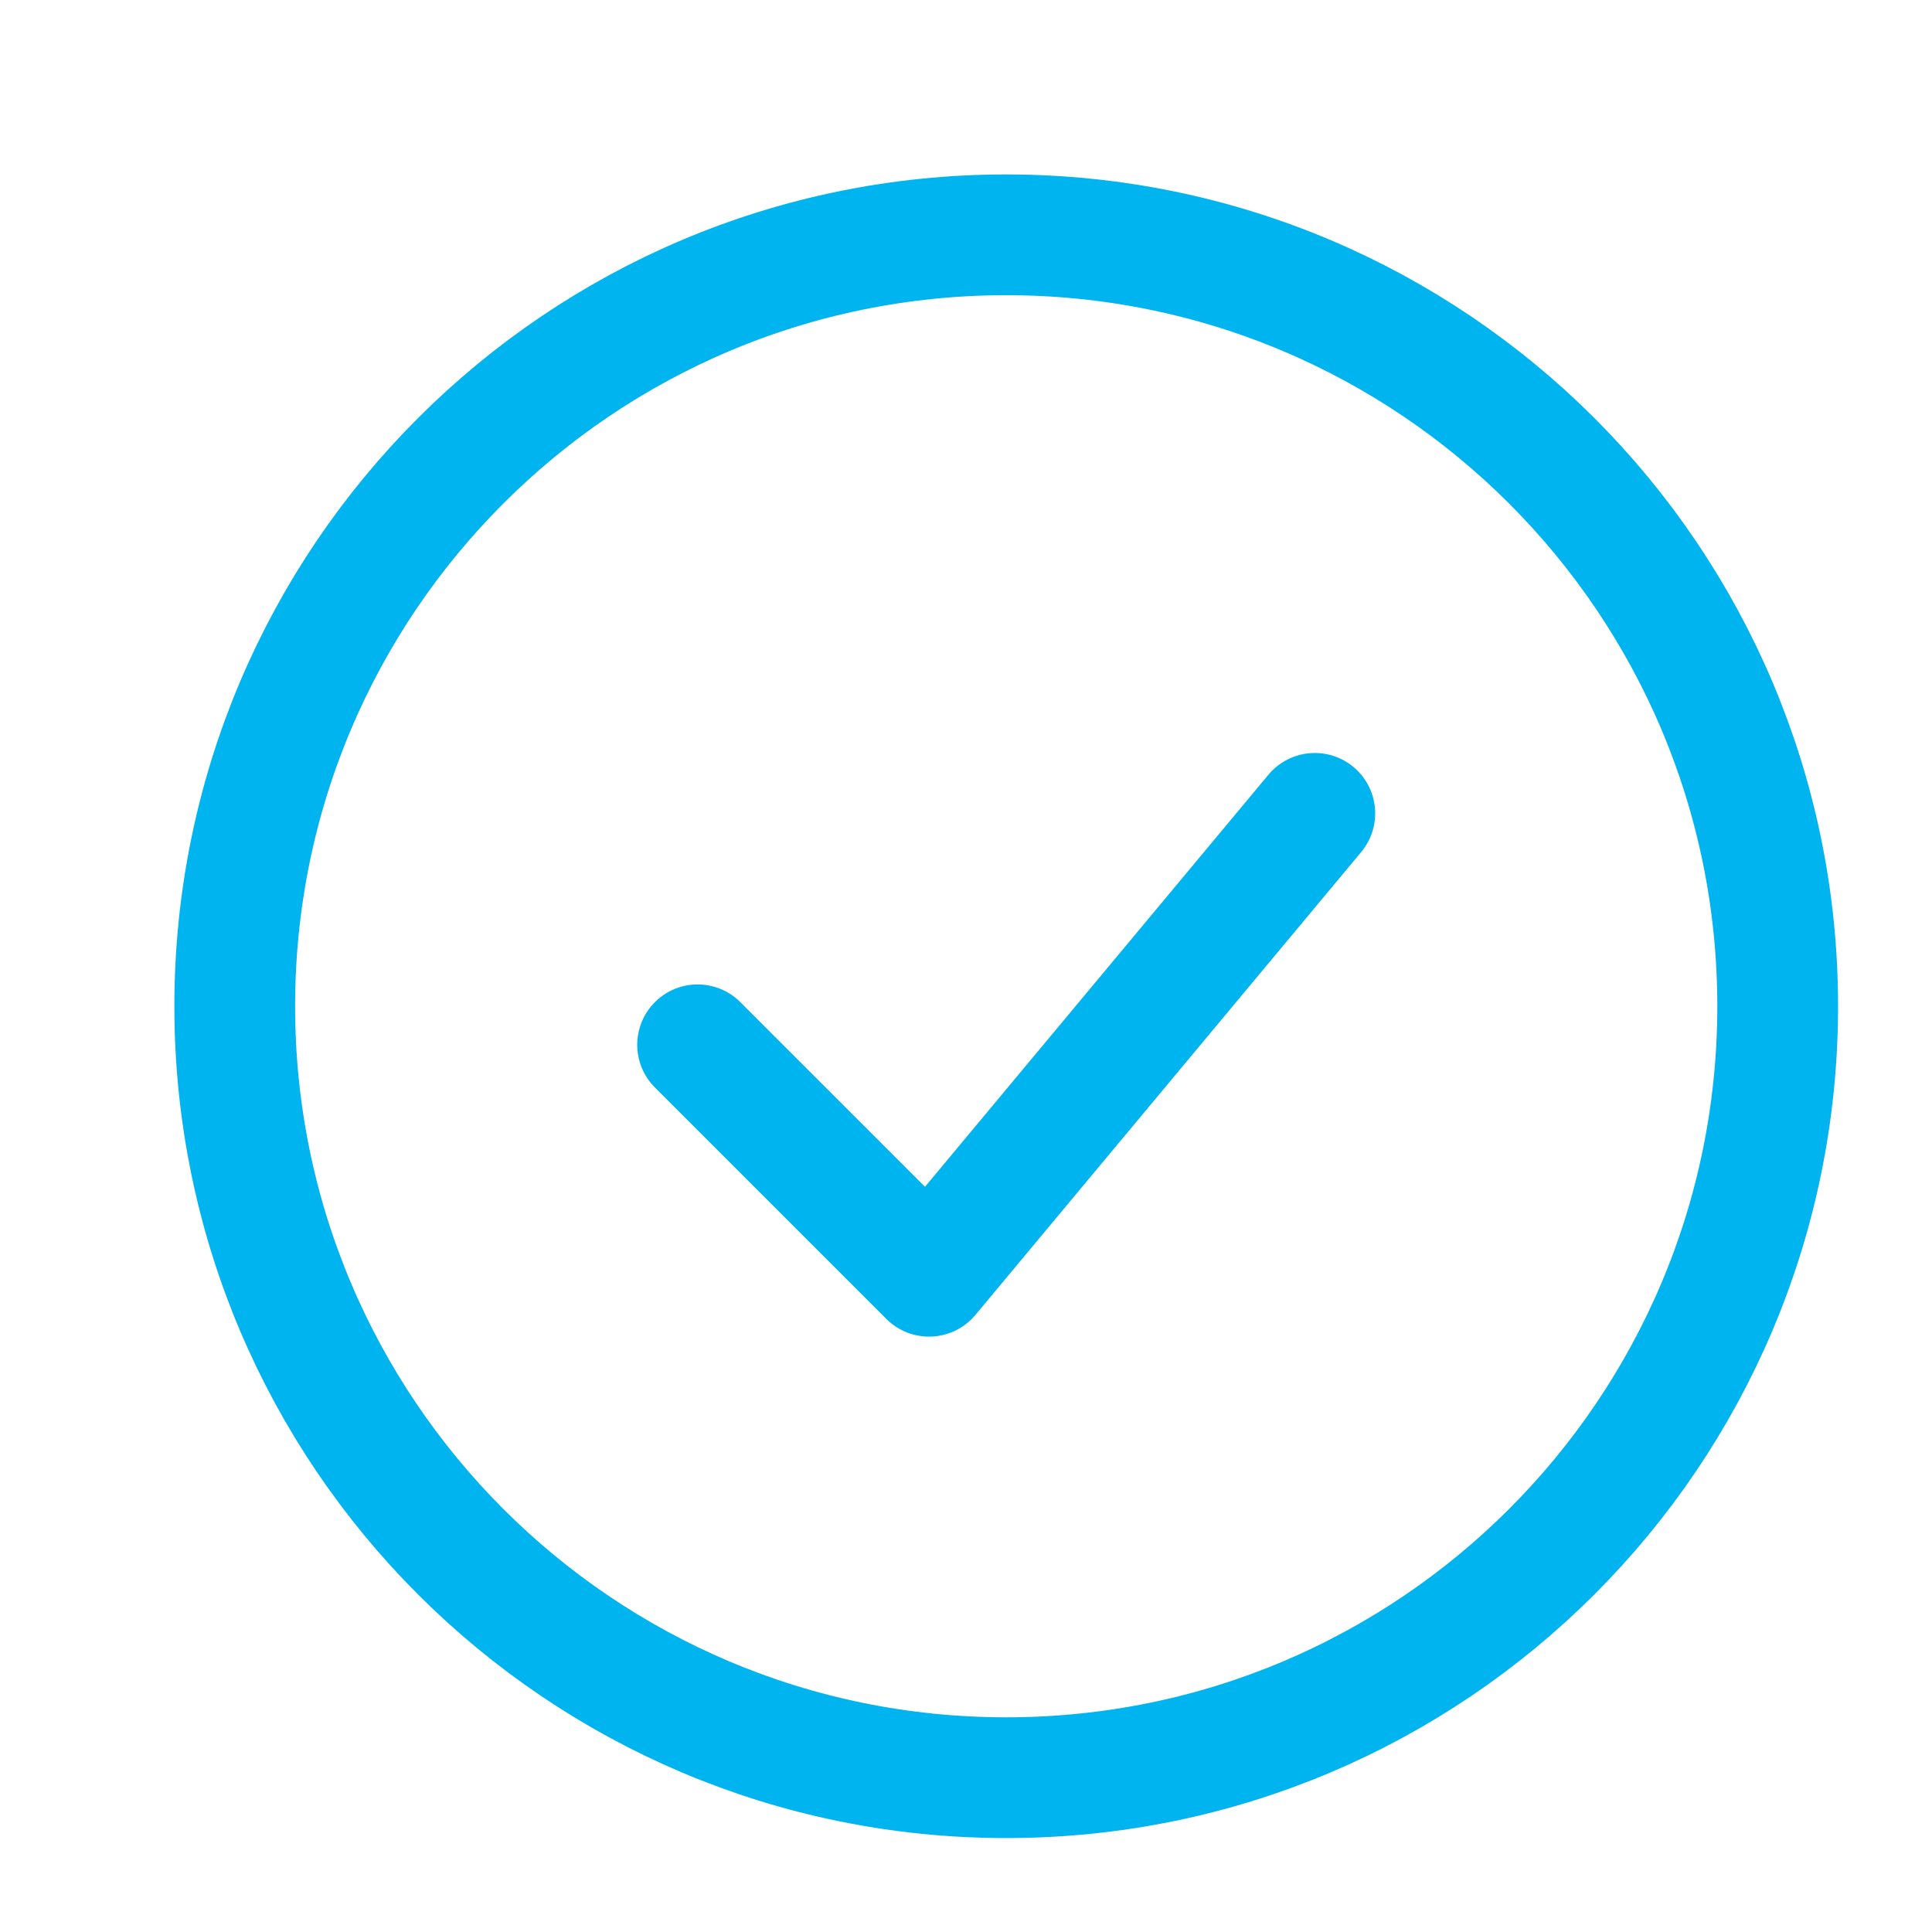 <svg width="24" height="24" viewBox="0 0 24 24" fill="none" xmlns="http://www.w3.org/2000/svg">
<path d="M8.666 12.979L11.541 15.854L16.333 10.104" stroke="#00B4EF" stroke-width="1.5" stroke-linecap="round" stroke-linejoin="round"/>
<path d="M12.499 22.083C17.792 22.083 22.083 17.793 22.083 12.5C22.083 7.207 17.792 2.917 12.499 2.917C7.207 2.917 2.916 7.207 2.916 12.5C2.916 17.793 7.207 22.083 12.499 22.083Z" stroke="#00B4EF" stroke-width="1.5"/>
</svg>
